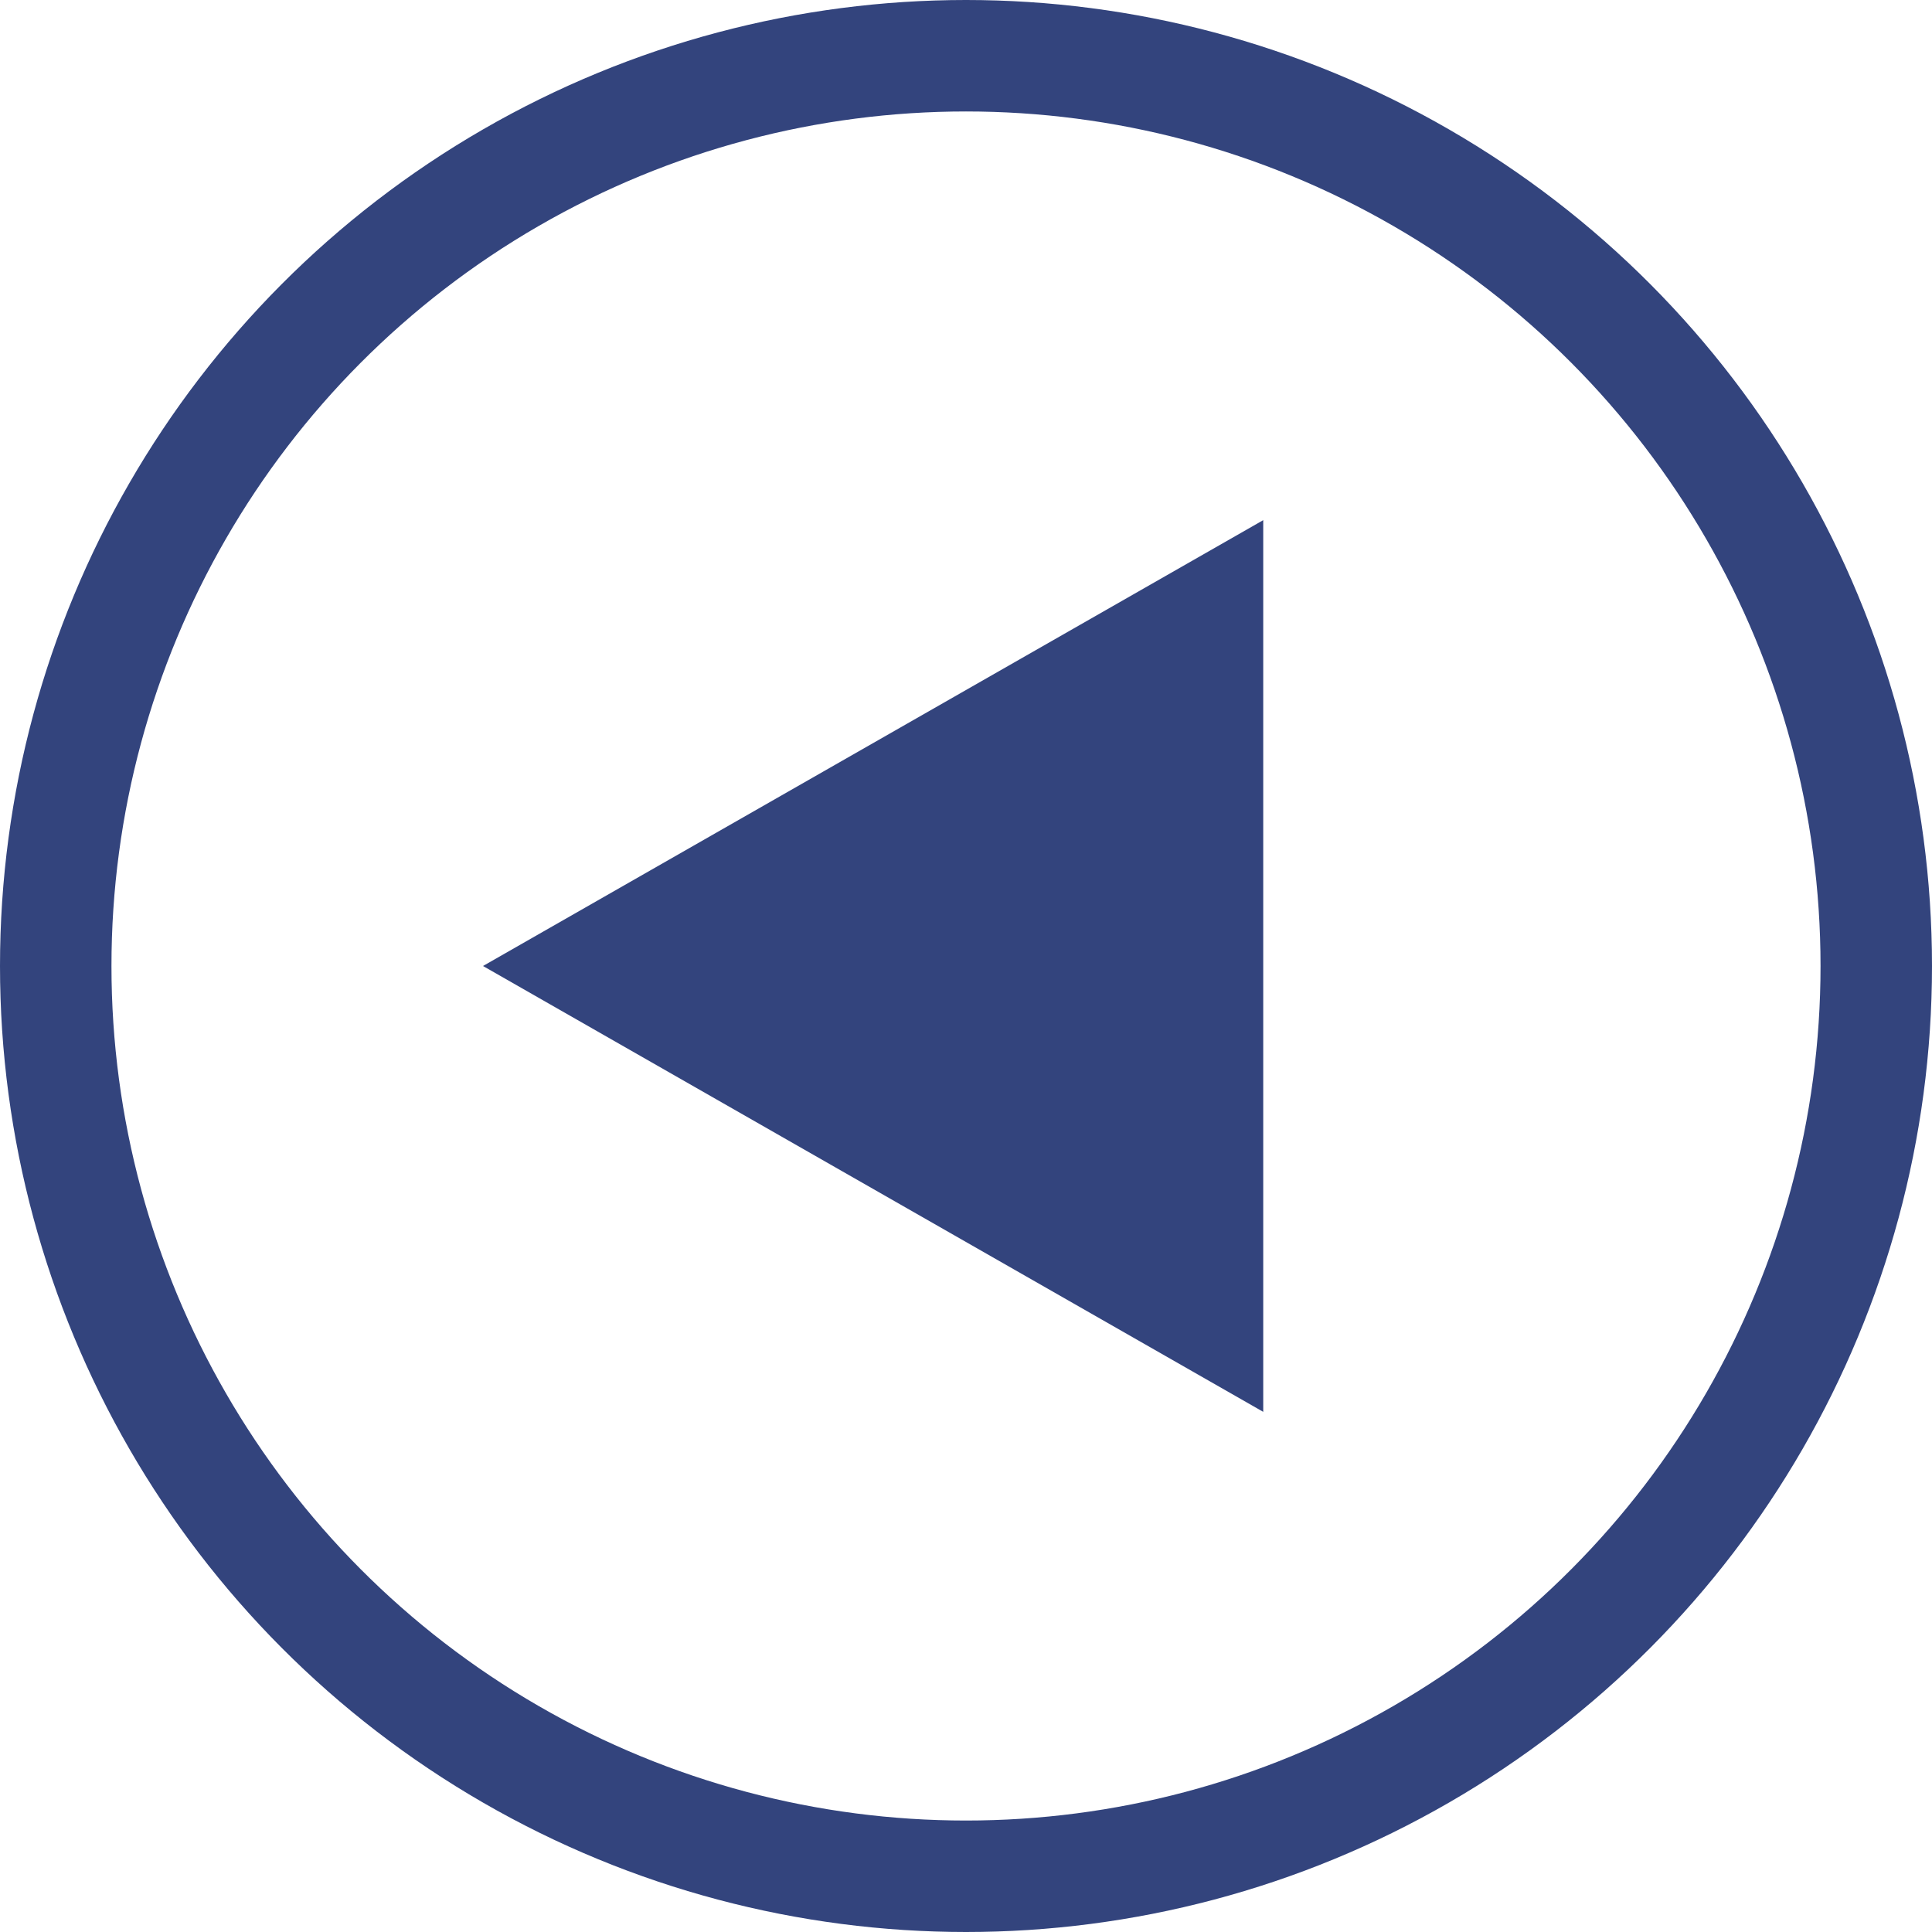 <svg id="グループ_3605" data-name="グループ 3605" xmlns="http://www.w3.org/2000/svg" width="52" height="52" viewBox="0 0 52 52">
  <path id="多角形_24" data-name="多角形 24" d="M12,0,24,21H0Z" transform="translate(13 38) rotate(-90)" fill="#33447d"/>
  <g id="楕円形_112" data-name="楕円形 112" fill="none" stroke="#33447d" stroke-width="3">
    <circle cx="26" cy="26" r="26" stroke="none"/>
    <circle cx="26" cy="26" r="24.5" fill="none"/>
  </g>
</svg>
